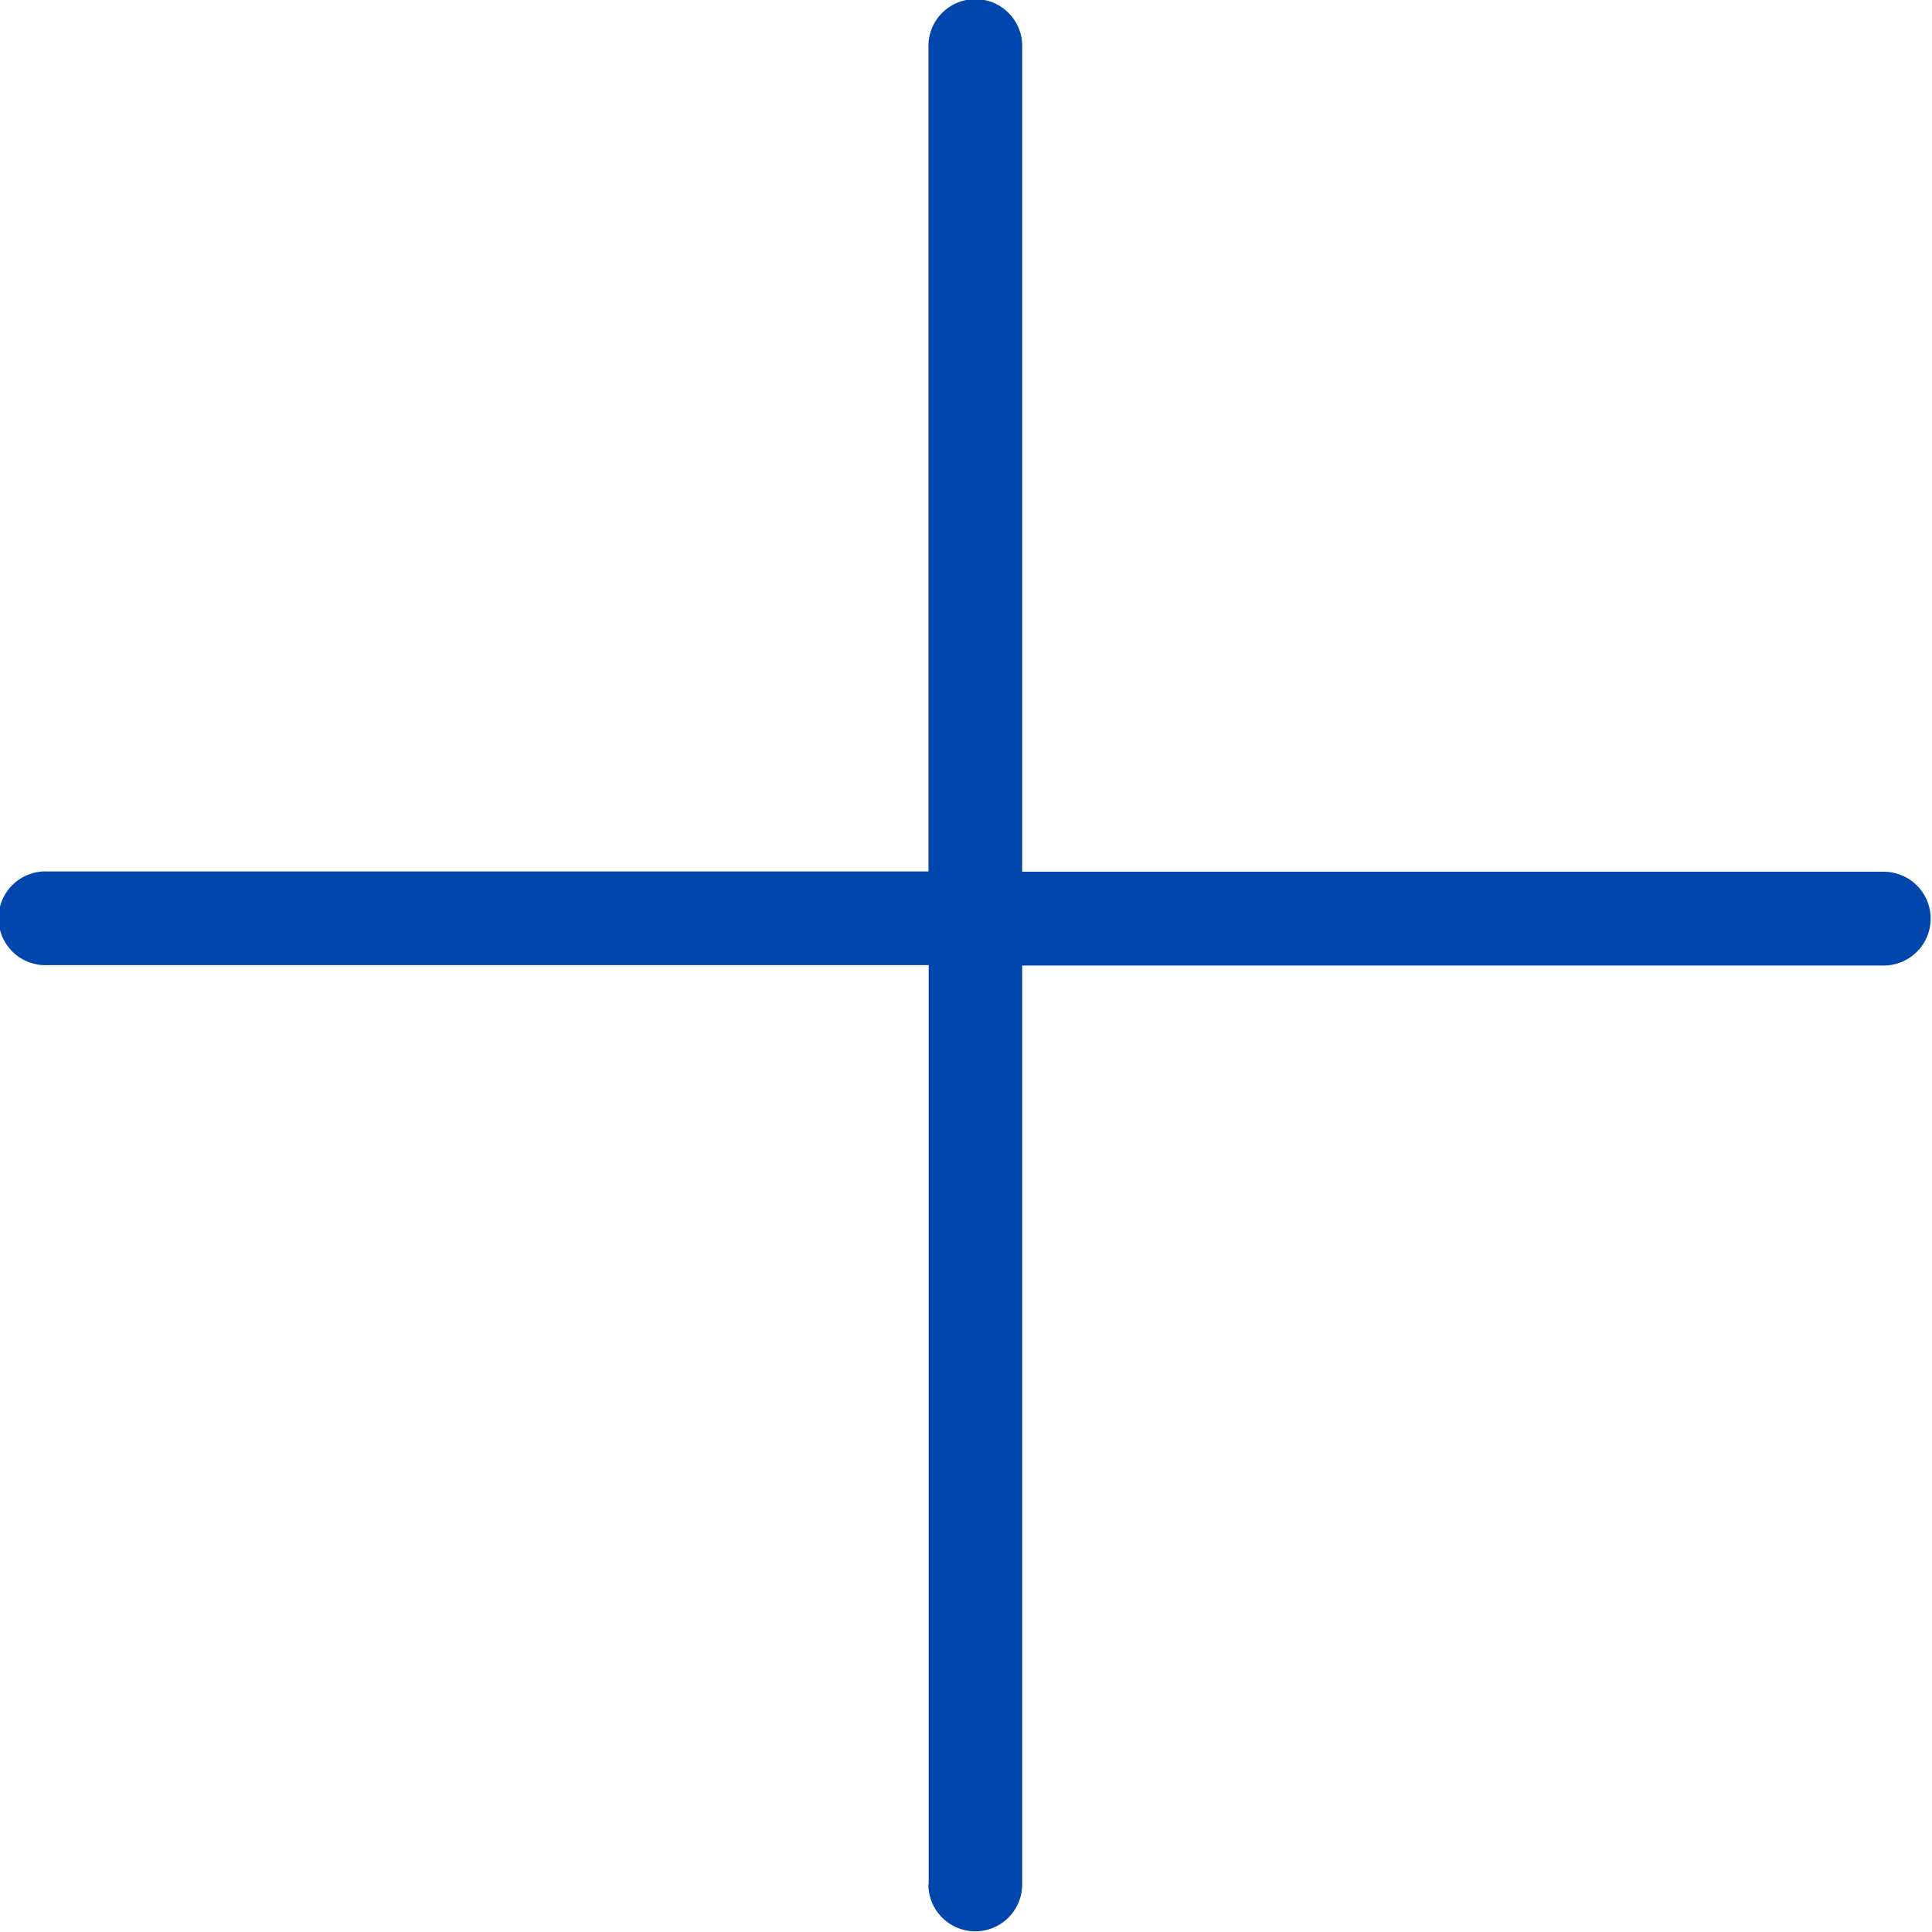 <svg xmlns="http://www.w3.org/2000/svg" width="19.984" height="19.984" viewBox="0 0 19.984 19.984">
  <defs>
    <style>
      .cls-1 {
        fill: #0046ad;
      }
    </style>
  </defs>
  <path id="arrow" class="cls-1" d="M1170.014,1748.491v-9.506H1160.9a.485.485,0,1,1,0-.969h9.112V1729.5a.485.485,0,1,1,.969,0v8.519h8.912a.485.485,0,1,1,0,.97h-8.912v9.505a.485.485,0,1,1-.97,0Z" transform="translate(-1160.408 -1729.002)"/>
</svg>
